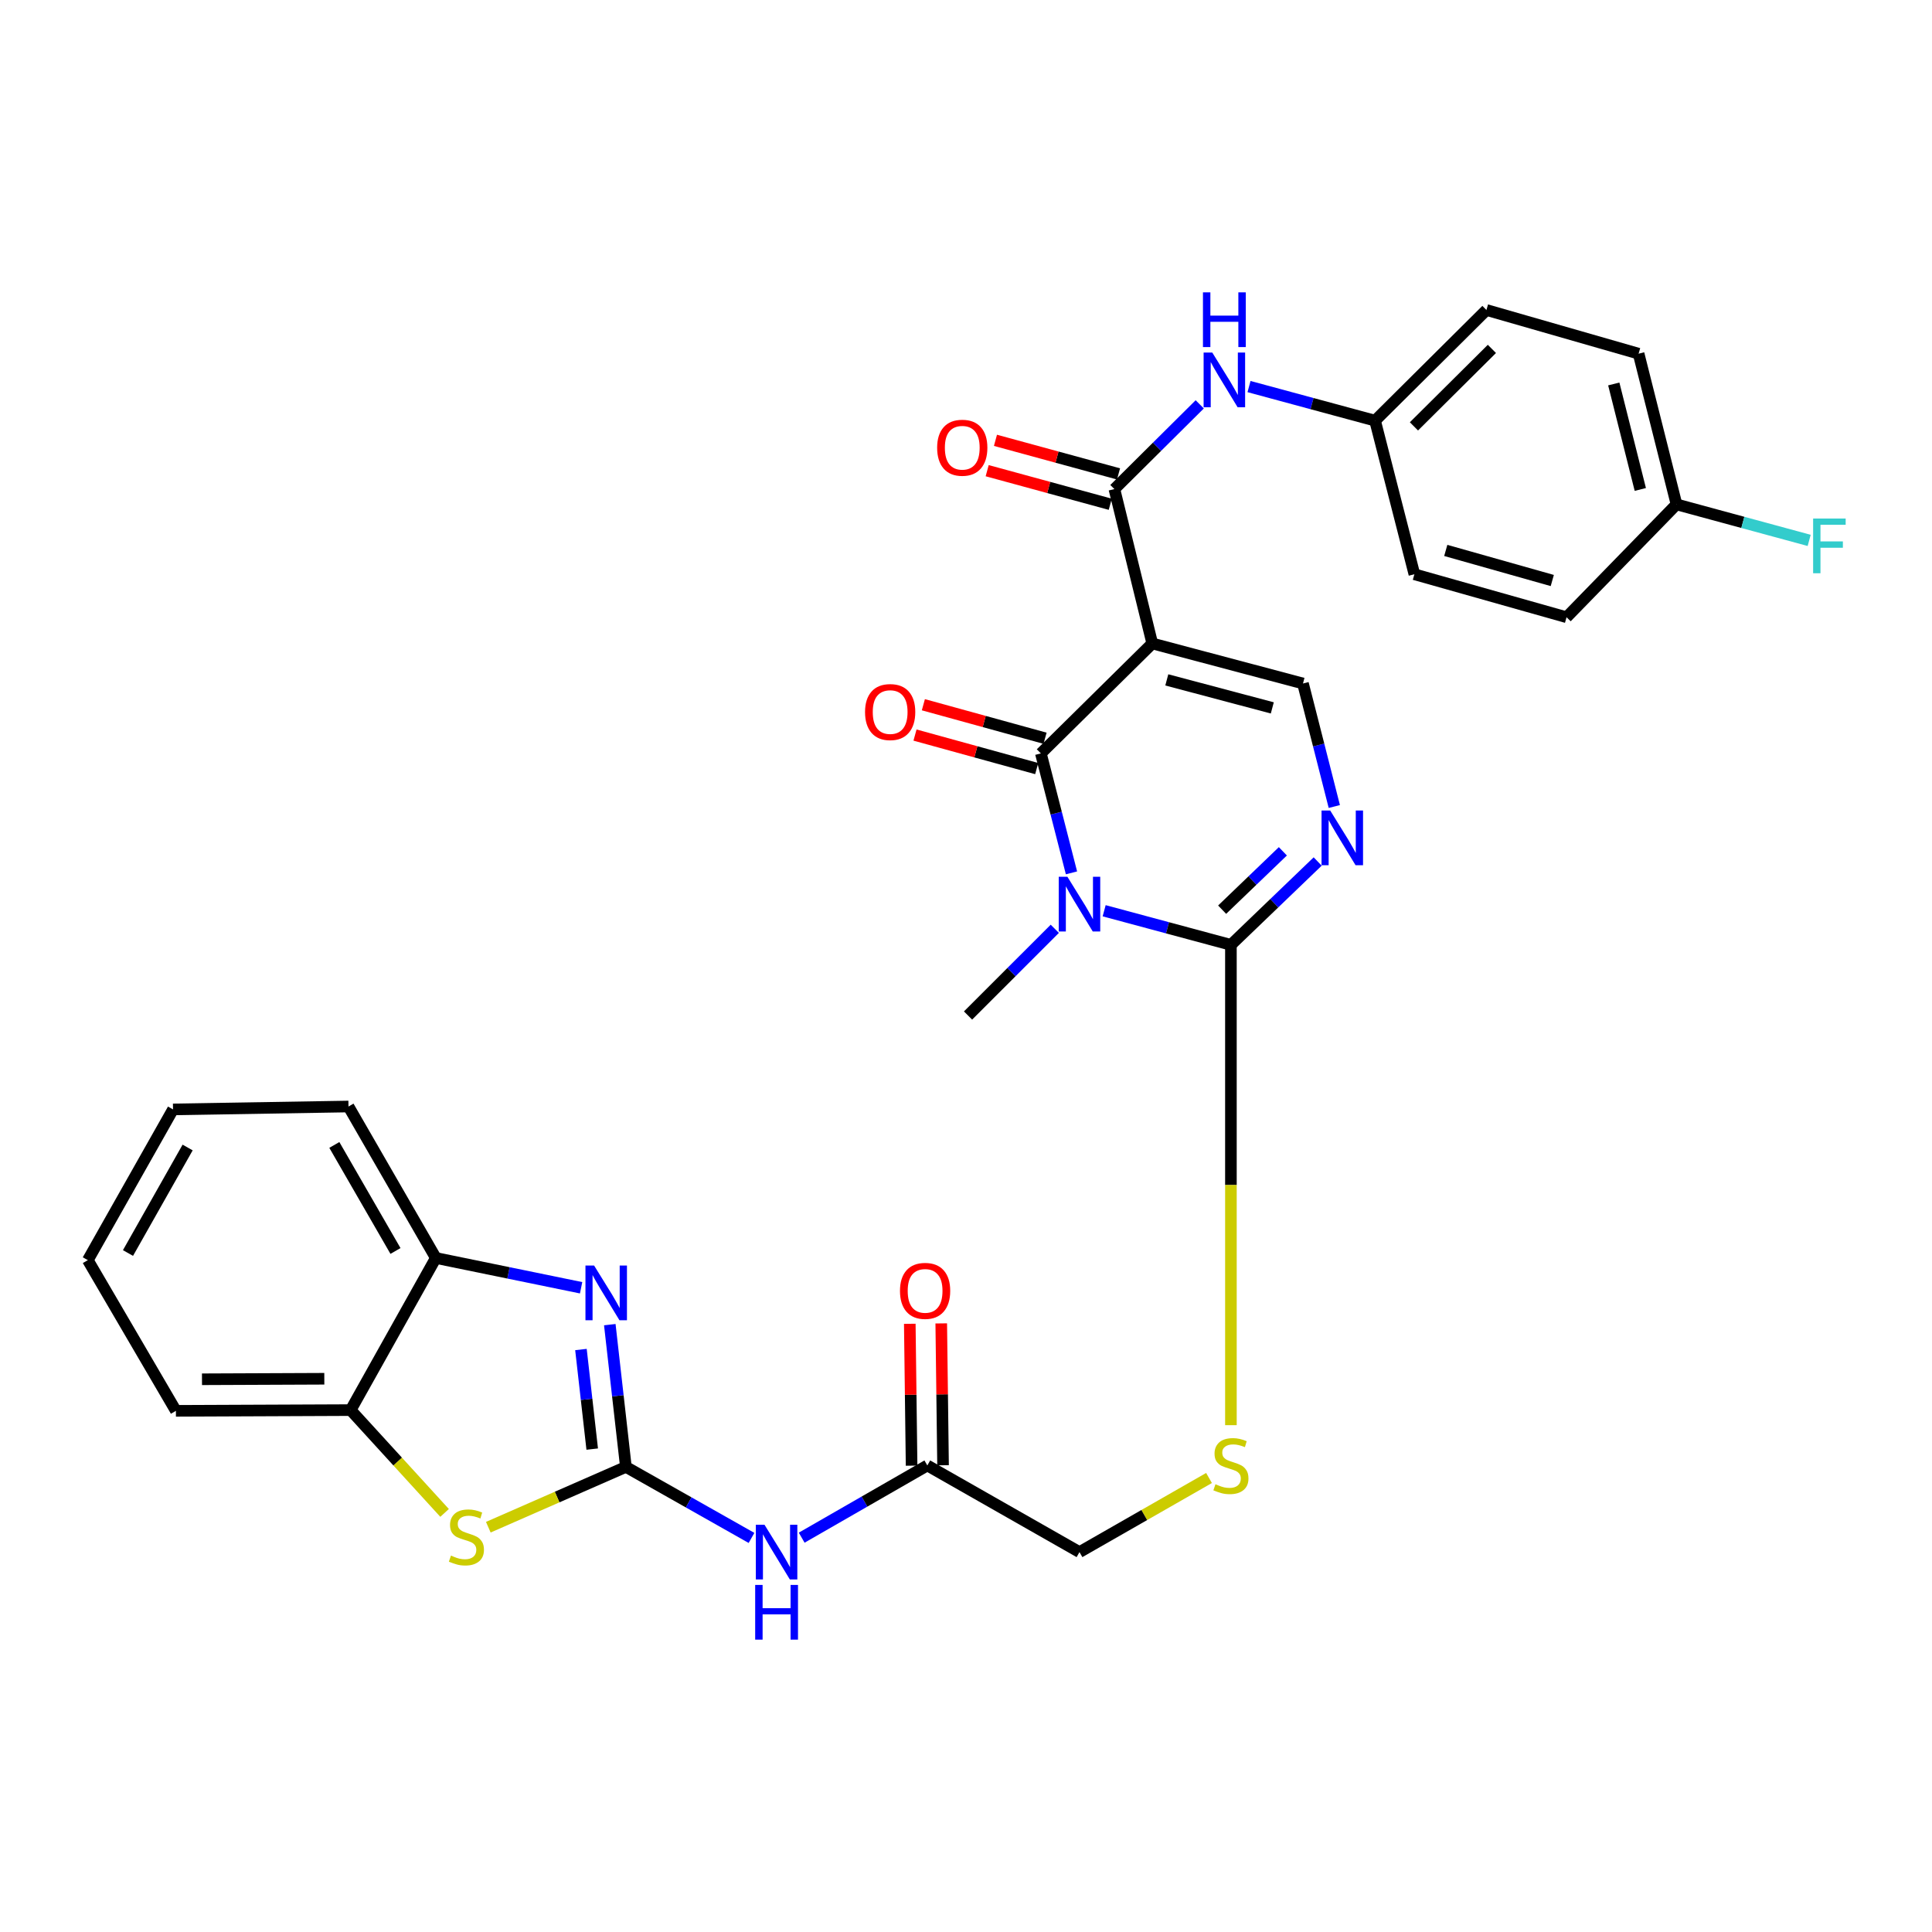 <?xml version='1.0' encoding='iso-8859-1'?>
<svg version='1.1' baseProfile='full'
              xmlns='http://www.w3.org/2000/svg'
                      xmlns:rdkit='http://www.rdkit.org/xml'
                      xmlns:xlink='http://www.w3.org/1999/xlink'
                  xml:space='preserve'
width='1000px' height='1000px' viewBox='0 0 1000 1000'>
<!-- END OF HEADER -->
<rect style='opacity:1.0;fill:#FFFFFF;stroke:none' width='1000' height='1000' x='0' y='0'> </rect>
<path class='bond-1' d='M 554.597,451.792 L 546.676,420.878' style='fill:none;fill-rule:evenodd;stroke:#0000FF;stroke-width:6px;stroke-linecap:butt;stroke-linejoin:miter;stroke-opacity:1' />
<path class='bond-1' d='M 546.676,420.878 L 538.756,389.964' style='fill:none;fill-rule:evenodd;stroke:#000000;stroke-width:6px;stroke-linecap:butt;stroke-linejoin:miter;stroke-opacity:1' />
<path class='bond-3' d='M 571.51,471.402 L 604.316,480.232' style='fill:none;fill-rule:evenodd;stroke:#0000FF;stroke-width:6px;stroke-linecap:butt;stroke-linejoin:miter;stroke-opacity:1' />
<path class='bond-3' d='M 604.316,480.232 L 637.121,489.062' style='fill:none;fill-rule:evenodd;stroke:#000000;stroke-width:6px;stroke-linecap:butt;stroke-linejoin:miter;stroke-opacity:1' />
<path class='bond-19' d='M 545.961,480.74 L 523.51,503.185' style='fill:none;fill-rule:evenodd;stroke:#0000FF;stroke-width:6px;stroke-linecap:butt;stroke-linejoin:miter;stroke-opacity:1' />
<path class='bond-19' d='M 523.51,503.185 L 501.058,525.629' style='fill:none;fill-rule:evenodd;stroke:#000000;stroke-width:6px;stroke-linecap:butt;stroke-linejoin:miter;stroke-opacity:1' />
<path class='bond-0' d='M 596.411,333.06 L 538.756,389.964' style='fill:none;fill-rule:evenodd;stroke:#000000;stroke-width:6px;stroke-linecap:butt;stroke-linejoin:miter;stroke-opacity:1' />
<path class='bond-6' d='M 596.411,333.06 L 576.807,253.15' style='fill:none;fill-rule:evenodd;stroke:#000000;stroke-width:6px;stroke-linecap:butt;stroke-linejoin:miter;stroke-opacity:1' />
<path class='bond-31' d='M 596.411,333.06 L 674.421,353.777' style='fill:none;fill-rule:evenodd;stroke:#000000;stroke-width:6px;stroke-linecap:butt;stroke-linejoin:miter;stroke-opacity:1' />
<path class='bond-31' d='M 603.933,351.906 L 658.54,366.408' style='fill:none;fill-rule:evenodd;stroke:#000000;stroke-width:6px;stroke-linecap:butt;stroke-linejoin:miter;stroke-opacity:1' />
<path class='bond-15' d='M 540.918,382.115 L 509.424,373.44' style='fill:none;fill-rule:evenodd;stroke:#000000;stroke-width:6px;stroke-linecap:butt;stroke-linejoin:miter;stroke-opacity:1' />
<path class='bond-15' d='M 509.424,373.44 L 477.931,364.766' style='fill:none;fill-rule:evenodd;stroke:#FF0000;stroke-width:6px;stroke-linecap:butt;stroke-linejoin:miter;stroke-opacity:1' />
<path class='bond-15' d='M 536.594,397.814 L 505.1,389.14' style='fill:none;fill-rule:evenodd;stroke:#000000;stroke-width:6px;stroke-linecap:butt;stroke-linejoin:miter;stroke-opacity:1' />
<path class='bond-15' d='M 505.1,389.14 L 473.607,380.466' style='fill:none;fill-rule:evenodd;stroke:#FF0000;stroke-width:6px;stroke-linecap:butt;stroke-linejoin:miter;stroke-opacity:1' />
<path class='bond-2' d='M 323.959,759.262 L 356.469,777.644' style='fill:none;fill-rule:evenodd;stroke:#000000;stroke-width:6px;stroke-linecap:butt;stroke-linejoin:miter;stroke-opacity:1' />
<path class='bond-2' d='M 356.469,777.644 L 388.98,796.026' style='fill:none;fill-rule:evenodd;stroke:#0000FF;stroke-width:6px;stroke-linecap:butt;stroke-linejoin:miter;stroke-opacity:1' />
<path class='bond-4' d='M 323.959,759.262 L 319.795,722.449' style='fill:none;fill-rule:evenodd;stroke:#000000;stroke-width:6px;stroke-linecap:butt;stroke-linejoin:miter;stroke-opacity:1' />
<path class='bond-4' d='M 319.795,722.449 L 315.63,685.636' style='fill:none;fill-rule:evenodd;stroke:#0000FF;stroke-width:6px;stroke-linecap:butt;stroke-linejoin:miter;stroke-opacity:1' />
<path class='bond-4' d='M 306.529,750.048 L 303.614,724.279' style='fill:none;fill-rule:evenodd;stroke:#000000;stroke-width:6px;stroke-linecap:butt;stroke-linejoin:miter;stroke-opacity:1' />
<path class='bond-4' d='M 303.614,724.279 L 300.699,698.51' style='fill:none;fill-rule:evenodd;stroke:#0000FF;stroke-width:6px;stroke-linecap:butt;stroke-linejoin:miter;stroke-opacity:1' />
<path class='bond-8' d='M 323.959,759.262 L 288.354,774.871' style='fill:none;fill-rule:evenodd;stroke:#000000;stroke-width:6px;stroke-linecap:butt;stroke-linejoin:miter;stroke-opacity:1' />
<path class='bond-8' d='M 288.354,774.871 L 252.749,790.48' style='fill:none;fill-rule:evenodd;stroke:#CCCC00;stroke-width:6px;stroke-linecap:butt;stroke-linejoin:miter;stroke-opacity:1' />
<path class='bond-5' d='M 637.121,489.062 L 659.575,467.486' style='fill:none;fill-rule:evenodd;stroke:#000000;stroke-width:6px;stroke-linecap:butt;stroke-linejoin:miter;stroke-opacity:1' />
<path class='bond-5' d='M 659.575,467.486 L 682.029,445.91' style='fill:none;fill-rule:evenodd;stroke:#0000FF;stroke-width:6px;stroke-linecap:butt;stroke-linejoin:miter;stroke-opacity:1' />
<path class='bond-5' d='M 632.575,470.848 L 648.292,455.744' style='fill:none;fill-rule:evenodd;stroke:#000000;stroke-width:6px;stroke-linecap:butt;stroke-linejoin:miter;stroke-opacity:1' />
<path class='bond-5' d='M 648.292,455.744 L 664.01,440.641' style='fill:none;fill-rule:evenodd;stroke:#0000FF;stroke-width:6px;stroke-linecap:butt;stroke-linejoin:miter;stroke-opacity:1' />
<path class='bond-13' d='M 637.121,489.062 L 637.121,613.363' style='fill:none;fill-rule:evenodd;stroke:#000000;stroke-width:6px;stroke-linecap:butt;stroke-linejoin:miter;stroke-opacity:1' />
<path class='bond-13' d='M 637.121,613.363 L 637.121,737.664' style='fill:none;fill-rule:evenodd;stroke:#CCCC00;stroke-width:6px;stroke-linecap:butt;stroke-linejoin:miter;stroke-opacity:1' />
<path class='bond-10' d='M 300.782,666.547 L 263.183,658.836' style='fill:none;fill-rule:evenodd;stroke:#0000FF;stroke-width:6px;stroke-linecap:butt;stroke-linejoin:miter;stroke-opacity:1' />
<path class='bond-10' d='M 263.183,658.836 L 225.585,651.126' style='fill:none;fill-rule:evenodd;stroke:#000000;stroke-width:6px;stroke-linecap:butt;stroke-linejoin:miter;stroke-opacity:1' />
<path class='bond-7' d='M 690.636,417.448 L 682.529,385.613' style='fill:none;fill-rule:evenodd;stroke:#0000FF;stroke-width:6px;stroke-linecap:butt;stroke-linejoin:miter;stroke-opacity:1' />
<path class='bond-7' d='M 682.529,385.613 L 674.421,353.777' style='fill:none;fill-rule:evenodd;stroke:#000000;stroke-width:6px;stroke-linecap:butt;stroke-linejoin:miter;stroke-opacity:1' />
<path class='bond-11' d='M 576.807,253.15 L 598.895,231.22' style='fill:none;fill-rule:evenodd;stroke:#000000;stroke-width:6px;stroke-linecap:butt;stroke-linejoin:miter;stroke-opacity:1' />
<path class='bond-11' d='M 598.895,231.22 L 620.984,209.289' style='fill:none;fill-rule:evenodd;stroke:#0000FF;stroke-width:6px;stroke-linecap:butt;stroke-linejoin:miter;stroke-opacity:1' />
<path class='bond-16' d='M 578.95,245.295 L 547.099,236.604' style='fill:none;fill-rule:evenodd;stroke:#000000;stroke-width:6px;stroke-linecap:butt;stroke-linejoin:miter;stroke-opacity:1' />
<path class='bond-16' d='M 547.099,236.604 L 515.248,227.913' style='fill:none;fill-rule:evenodd;stroke:#FF0000;stroke-width:6px;stroke-linecap:butt;stroke-linejoin:miter;stroke-opacity:1' />
<path class='bond-16' d='M 574.663,261.005 L 542.812,252.314' style='fill:none;fill-rule:evenodd;stroke:#000000;stroke-width:6px;stroke-linecap:butt;stroke-linejoin:miter;stroke-opacity:1' />
<path class='bond-16' d='M 542.812,252.314 L 510.961,243.623' style='fill:none;fill-rule:evenodd;stroke:#FF0000;stroke-width:6px;stroke-linecap:butt;stroke-linejoin:miter;stroke-opacity:1' />
<path class='bond-12' d='M 230.116,783.08 L 205.808,756.475' style='fill:none;fill-rule:evenodd;stroke:#CCCC00;stroke-width:6px;stroke-linecap:butt;stroke-linejoin:miter;stroke-opacity:1' />
<path class='bond-12' d='M 205.808,756.475 L 181.5,729.869' style='fill:none;fill-rule:evenodd;stroke:#000000;stroke-width:6px;stroke-linecap:butt;stroke-linejoin:miter;stroke-opacity:1' />
<path class='bond-9' d='M 414.95,795.898 L 447.465,777.209' style='fill:none;fill-rule:evenodd;stroke:#0000FF;stroke-width:6px;stroke-linecap:butt;stroke-linejoin:miter;stroke-opacity:1' />
<path class='bond-9' d='M 447.465,777.209 L 479.979,758.52' style='fill:none;fill-rule:evenodd;stroke:#000000;stroke-width:6px;stroke-linecap:butt;stroke-linejoin:miter;stroke-opacity:1' />
<path class='bond-27' d='M 225.585,651.126 L 180.378,572.727' style='fill:none;fill-rule:evenodd;stroke:#000000;stroke-width:6px;stroke-linecap:butt;stroke-linejoin:miter;stroke-opacity:1' />
<path class='bond-27' d='M 204.697,647.501 L 173.052,592.621' style='fill:none;fill-rule:evenodd;stroke:#000000;stroke-width:6px;stroke-linecap:butt;stroke-linejoin:miter;stroke-opacity:1' />
<path class='bond-33' d='M 225.585,651.126 L 181.5,729.869' style='fill:none;fill-rule:evenodd;stroke:#000000;stroke-width:6px;stroke-linecap:butt;stroke-linejoin:miter;stroke-opacity:1' />
<path class='bond-20' d='M 646.489,200.086 L 679.11,208.909' style='fill:none;fill-rule:evenodd;stroke:#0000FF;stroke-width:6px;stroke-linecap:butt;stroke-linejoin:miter;stroke-opacity:1' />
<path class='bond-20' d='M 679.11,208.909 L 711.73,217.732' style='fill:none;fill-rule:evenodd;stroke:#000000;stroke-width:6px;stroke-linecap:butt;stroke-linejoin:miter;stroke-opacity:1' />
<path class='bond-28' d='M 181.5,729.869 L 91.05,730.249' style='fill:none;fill-rule:evenodd;stroke:#000000;stroke-width:6px;stroke-linecap:butt;stroke-linejoin:miter;stroke-opacity:1' />
<path class='bond-28' d='M 167.864,713.642 L 104.549,713.908' style='fill:none;fill-rule:evenodd;stroke:#000000;stroke-width:6px;stroke-linecap:butt;stroke-linejoin:miter;stroke-opacity:1' />
<path class='bond-18' d='M 625.784,765.007 L 592.262,784.186' style='fill:none;fill-rule:evenodd;stroke:#CCCC00;stroke-width:6px;stroke-linecap:butt;stroke-linejoin:miter;stroke-opacity:1' />
<path class='bond-18' d='M 592.262,784.186 L 558.74,803.365' style='fill:none;fill-rule:evenodd;stroke:#000000;stroke-width:6px;stroke-linecap:butt;stroke-linejoin:miter;stroke-opacity:1' />
<path class='bond-14' d='M 479.979,758.52 L 558.74,803.365' style='fill:none;fill-rule:evenodd;stroke:#000000;stroke-width:6px;stroke-linecap:butt;stroke-linejoin:miter;stroke-opacity:1' />
<path class='bond-17' d='M 488.121,758.417 L 487.654,721.703' style='fill:none;fill-rule:evenodd;stroke:#000000;stroke-width:6px;stroke-linecap:butt;stroke-linejoin:miter;stroke-opacity:1' />
<path class='bond-17' d='M 487.654,721.703 L 487.188,684.989' style='fill:none;fill-rule:evenodd;stroke:#FF0000;stroke-width:6px;stroke-linecap:butt;stroke-linejoin:miter;stroke-opacity:1' />
<path class='bond-17' d='M 471.838,758.624 L 471.372,721.91' style='fill:none;fill-rule:evenodd;stroke:#000000;stroke-width:6px;stroke-linecap:butt;stroke-linejoin:miter;stroke-opacity:1' />
<path class='bond-17' d='M 471.372,721.91 L 470.905,685.195' style='fill:none;fill-rule:evenodd;stroke:#FF0000;stroke-width:6px;stroke-linecap:butt;stroke-linejoin:miter;stroke-opacity:1' />
<path class='bond-23' d='M 711.73,217.732 L 732.085,297.235' style='fill:none;fill-rule:evenodd;stroke:#000000;stroke-width:6px;stroke-linecap:butt;stroke-linejoin:miter;stroke-opacity:1' />
<path class='bond-24' d='M 711.73,217.732 L 769.376,160.448' style='fill:none;fill-rule:evenodd;stroke:#000000;stroke-width:6px;stroke-linecap:butt;stroke-linejoin:miter;stroke-opacity:1' />
<path class='bond-24' d='M 731.855,220.69 L 772.207,180.592' style='fill:none;fill-rule:evenodd;stroke:#000000;stroke-width:6px;stroke-linecap:butt;stroke-linejoin:miter;stroke-opacity:1' />
<path class='bond-21' d='M 867.759,261.066 L 848.137,183.065' style='fill:none;fill-rule:evenodd;stroke:#000000;stroke-width:6px;stroke-linecap:butt;stroke-linejoin:miter;stroke-opacity:1' />
<path class='bond-21' d='M 849.024,253.339 L 835.288,198.738' style='fill:none;fill-rule:evenodd;stroke:#000000;stroke-width:6px;stroke-linecap:butt;stroke-linejoin:miter;stroke-opacity:1' />
<path class='bond-22' d='M 867.759,261.066 L 902.09,270.388' style='fill:none;fill-rule:evenodd;stroke:#000000;stroke-width:6px;stroke-linecap:butt;stroke-linejoin:miter;stroke-opacity:1' />
<path class='bond-22' d='M 902.09,270.388 L 936.422,279.709' style='fill:none;fill-rule:evenodd;stroke:#33CCCC;stroke-width:6px;stroke-linecap:butt;stroke-linejoin:miter;stroke-opacity:1' />
<path class='bond-32' d='M 867.759,261.066 L 810.846,319.481' style='fill:none;fill-rule:evenodd;stroke:#000000;stroke-width:6px;stroke-linecap:butt;stroke-linejoin:miter;stroke-opacity:1' />
<path class='bond-26' d='M 732.085,297.235 L 810.846,319.481' style='fill:none;fill-rule:evenodd;stroke:#000000;stroke-width:6px;stroke-linecap:butt;stroke-linejoin:miter;stroke-opacity:1' />
<path class='bond-26' d='M 748.326,284.901 L 803.458,300.473' style='fill:none;fill-rule:evenodd;stroke:#000000;stroke-width:6px;stroke-linecap:butt;stroke-linejoin:miter;stroke-opacity:1' />
<path class='bond-25' d='M 769.376,160.448 L 848.137,183.065' style='fill:none;fill-rule:evenodd;stroke:#000000;stroke-width:6px;stroke-linecap:butt;stroke-linejoin:miter;stroke-opacity:1' />
<path class='bond-30' d='M 180.378,572.727 L 89.558,574.229' style='fill:none;fill-rule:evenodd;stroke:#000000;stroke-width:6px;stroke-linecap:butt;stroke-linejoin:miter;stroke-opacity:1' />
<path class='bond-29' d='M 91.05,730.249 L 45.455,652.248' style='fill:none;fill-rule:evenodd;stroke:#000000;stroke-width:6px;stroke-linecap:butt;stroke-linejoin:miter;stroke-opacity:1' />
<path class='bond-34' d='M 45.455,652.248 L 89.558,574.229' style='fill:none;fill-rule:evenodd;stroke:#000000;stroke-width:6px;stroke-linecap:butt;stroke-linejoin:miter;stroke-opacity:1' />
<path class='bond-34' d='M 66.246,648.558 L 97.118,593.945' style='fill:none;fill-rule:evenodd;stroke:#000000;stroke-width:6px;stroke-linecap:butt;stroke-linejoin:miter;stroke-opacity:1' />
<path  class='atom-0' d='M 552.48 453.805
L 561.76 468.805
Q 562.68 470.285, 564.16 472.965
Q 565.64 475.645, 565.72 475.805
L 565.72 453.805
L 569.48 453.805
L 569.48 482.125
L 565.6 482.125
L 555.64 465.725
Q 554.48 463.805, 553.24 461.605
Q 552.04 459.405, 551.68 458.725
L 551.68 482.125
L 548 482.125
L 548 453.805
L 552.48 453.805
' fill='#0000FF'/>
<path  class='atom-5' d='M 307.512 655.051
L 316.792 670.051
Q 317.712 671.531, 319.192 674.211
Q 320.672 676.891, 320.752 677.051
L 320.752 655.051
L 324.512 655.051
L 324.512 683.371
L 320.632 683.371
L 310.672 666.971
Q 309.512 665.051, 308.272 662.851
Q 307.072 660.651, 306.712 659.971
L 306.712 683.371
L 303.032 683.371
L 303.032 655.051
L 307.512 655.051
' fill='#0000FF'/>
<path  class='atom-6' d='M 688.507 419.509
L 697.787 434.509
Q 698.707 435.989, 700.187 438.669
Q 701.667 441.349, 701.747 441.509
L 701.747 419.509
L 705.507 419.509
L 705.507 447.829
L 701.627 447.829
L 691.667 431.429
Q 690.507 429.509, 689.267 427.309
Q 688.067 425.109, 687.707 424.429
L 687.707 447.829
L 684.027 447.829
L 684.027 419.509
L 688.507 419.509
' fill='#0000FF'/>
<path  class='atom-9' d='M 233.416 805.169
Q 233.736 805.289, 235.056 805.849
Q 236.376 806.409, 237.816 806.769
Q 239.296 807.089, 240.736 807.089
Q 243.416 807.089, 244.976 805.809
Q 246.536 804.489, 246.536 802.209
Q 246.536 800.649, 245.736 799.689
Q 244.976 798.729, 243.776 798.209
Q 242.576 797.689, 240.576 797.089
Q 238.056 796.329, 236.536 795.609
Q 235.056 794.889, 233.976 793.369
Q 232.936 791.849, 232.936 789.289
Q 232.936 785.729, 235.336 783.529
Q 237.776 781.329, 242.576 781.329
Q 245.856 781.329, 249.576 782.889
L 248.656 785.969
Q 245.256 784.569, 242.696 784.569
Q 239.936 784.569, 238.416 785.729
Q 236.896 786.849, 236.936 788.809
Q 236.936 790.329, 237.696 791.249
Q 238.496 792.169, 239.616 792.689
Q 240.776 793.209, 242.696 793.809
Q 245.256 794.609, 246.776 795.409
Q 248.296 796.209, 249.376 797.849
Q 250.496 799.449, 250.496 802.209
Q 250.496 806.129, 247.856 808.249
Q 245.256 810.329, 240.896 810.329
Q 238.376 810.329, 236.456 809.769
Q 234.576 809.249, 232.336 808.329
L 233.416 805.169
' fill='#CCCC00'/>
<path  class='atom-10' d='M 395.7 789.205
L 404.98 804.205
Q 405.9 805.685, 407.38 808.365
Q 408.86 811.045, 408.94 811.205
L 408.94 789.205
L 412.7 789.205
L 412.7 817.525
L 408.82 817.525
L 398.86 801.125
Q 397.7 799.205, 396.46 797.005
Q 395.26 794.805, 394.9 794.125
L 394.9 817.525
L 391.22 817.525
L 391.22 789.205
L 395.7 789.205
' fill='#0000FF'/>
<path  class='atom-10' d='M 390.88 820.357
L 394.72 820.357
L 394.72 832.397
L 409.2 832.397
L 409.2 820.357
L 413.04 820.357
L 413.04 848.677
L 409.2 848.677
L 409.2 835.597
L 394.72 835.597
L 394.72 848.677
L 390.88 848.677
L 390.88 820.357
' fill='#0000FF'/>
<path  class='atom-12' d='M 627.469 182.475
L 636.749 197.475
Q 637.669 198.955, 639.149 201.635
Q 640.629 204.315, 640.709 204.475
L 640.709 182.475
L 644.469 182.475
L 644.469 210.795
L 640.589 210.795
L 630.629 194.395
Q 629.469 192.475, 628.229 190.275
Q 627.029 188.075, 626.669 187.395
L 626.669 210.795
L 622.989 210.795
L 622.989 182.475
L 627.469 182.475
' fill='#0000FF'/>
<path  class='atom-12' d='M 622.649 151.323
L 626.489 151.323
L 626.489 163.363
L 640.969 163.363
L 640.969 151.323
L 644.809 151.323
L 644.809 179.643
L 640.969 179.643
L 640.969 166.563
L 626.489 166.563
L 626.489 179.643
L 622.649 179.643
L 622.649 151.323
' fill='#0000FF'/>
<path  class='atom-14' d='M 629.121 768.24
Q 629.441 768.36, 630.761 768.92
Q 632.081 769.48, 633.521 769.84
Q 635.001 770.16, 636.441 770.16
Q 639.121 770.16, 640.681 768.88
Q 642.241 767.56, 642.241 765.28
Q 642.241 763.72, 641.441 762.76
Q 640.681 761.8, 639.481 761.28
Q 638.281 760.76, 636.281 760.16
Q 633.761 759.4, 632.241 758.68
Q 630.761 757.96, 629.681 756.44
Q 628.641 754.92, 628.641 752.36
Q 628.641 748.8, 631.041 746.6
Q 633.481 744.4, 638.281 744.4
Q 641.561 744.4, 645.281 745.96
L 644.361 749.04
Q 640.961 747.64, 638.401 747.64
Q 635.641 747.64, 634.121 748.8
Q 632.601 749.92, 632.641 751.88
Q 632.641 753.4, 633.401 754.32
Q 634.201 755.24, 635.321 755.76
Q 636.481 756.28, 638.401 756.88
Q 640.961 757.68, 642.481 758.48
Q 644.001 759.28, 645.081 760.92
Q 646.201 762.52, 646.201 765.28
Q 646.201 769.2, 643.561 771.32
Q 640.961 773.4, 636.601 773.4
Q 634.081 773.4, 632.161 772.84
Q 630.281 772.32, 628.041 771.4
L 629.121 768.24
' fill='#CCCC00'/>
<path  class='atom-16' d='M 447.746 368.558
Q 447.746 361.758, 451.106 357.958
Q 454.466 354.158, 460.746 354.158
Q 467.026 354.158, 470.386 357.958
Q 473.746 361.758, 473.746 368.558
Q 473.746 375.438, 470.346 379.358
Q 466.946 383.238, 460.746 383.238
Q 454.506 383.238, 451.106 379.358
Q 447.746 375.478, 447.746 368.558
M 460.746 380.038
Q 465.066 380.038, 467.386 377.158
Q 469.746 374.238, 469.746 368.558
Q 469.746 362.998, 467.386 360.198
Q 465.066 357.358, 460.746 357.358
Q 456.426 357.358, 454.066 360.158
Q 451.746 362.958, 451.746 368.558
Q 451.746 374.278, 454.066 377.158
Q 456.426 380.038, 460.746 380.038
' fill='#FF0000'/>
<path  class='atom-17' d='M 485.064 231.744
Q 485.064 224.944, 488.424 221.144
Q 491.784 217.344, 498.064 217.344
Q 504.344 217.344, 507.704 221.144
Q 511.064 224.944, 511.064 231.744
Q 511.064 238.624, 507.664 242.544
Q 504.264 246.424, 498.064 246.424
Q 491.824 246.424, 488.424 242.544
Q 485.064 238.664, 485.064 231.744
M 498.064 243.224
Q 502.384 243.224, 504.704 240.344
Q 507.064 237.424, 507.064 231.744
Q 507.064 226.184, 504.704 223.384
Q 502.384 220.544, 498.064 220.544
Q 493.744 220.544, 491.384 223.344
Q 489.064 226.144, 489.064 231.744
Q 489.064 237.464, 491.384 240.344
Q 493.744 243.224, 498.064 243.224
' fill='#FF0000'/>
<path  class='atom-18' d='M 465.83 668.151
Q 465.83 661.351, 469.19 657.551
Q 472.55 653.751, 478.83 653.751
Q 485.11 653.751, 488.47 657.551
Q 491.83 661.351, 491.83 668.151
Q 491.83 675.031, 488.43 678.951
Q 485.03 682.831, 478.83 682.831
Q 472.59 682.831, 469.19 678.951
Q 465.83 675.071, 465.83 668.151
M 478.83 679.631
Q 483.15 679.631, 485.47 676.751
Q 487.83 673.831, 487.83 668.151
Q 487.83 662.591, 485.47 659.791
Q 483.15 656.951, 478.83 656.951
Q 474.51 656.951, 472.15 659.751
Q 469.83 662.551, 469.83 668.151
Q 469.83 673.871, 472.15 676.751
Q 474.51 679.631, 478.83 679.631
' fill='#FF0000'/>
<path  class='atom-23' d='M 938.471 268.392
L 955.311 268.392
L 955.311 271.632
L 942.271 271.632
L 942.271 280.232
L 953.871 280.232
L 953.871 283.512
L 942.271 283.512
L 942.271 296.712
L 938.471 296.712
L 938.471 268.392
' fill='#33CCCC'/>
</svg>
